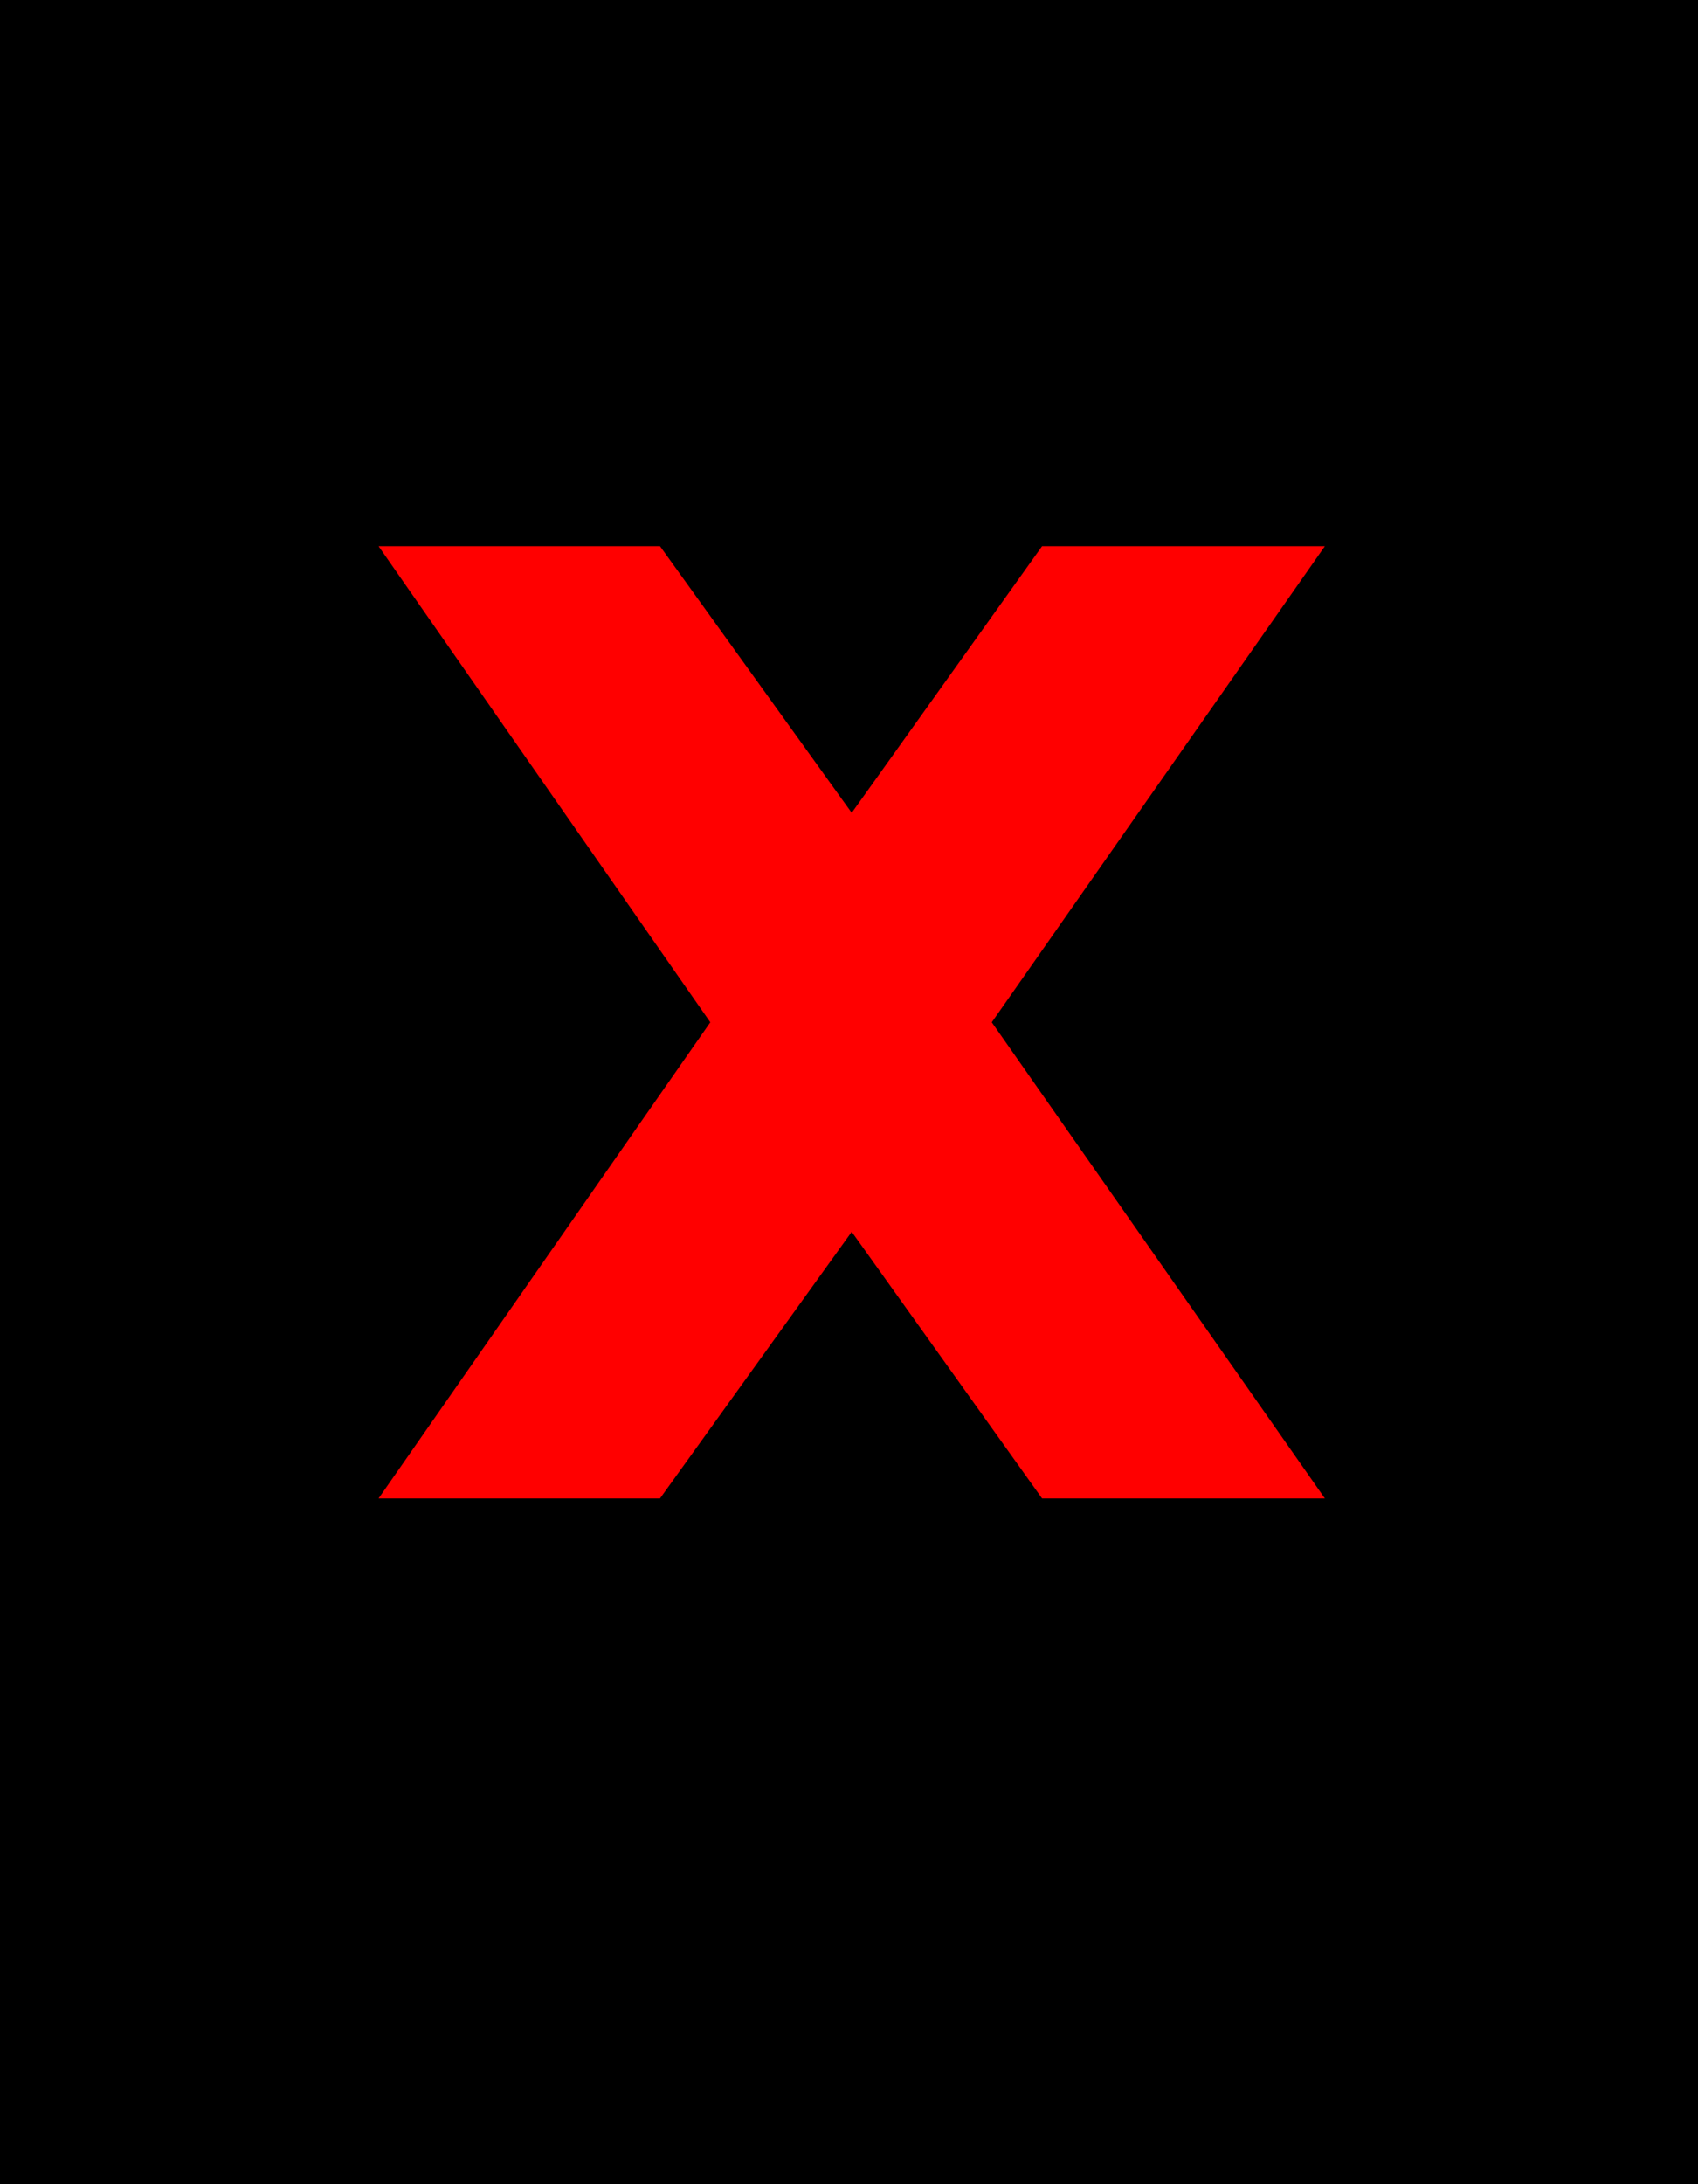 <svg xmlns="http://www.w3.org/2000/svg" xmlns:xlink="http://www.w3.org/1999/xlink" width="1344" zoomAndPan="magnify" viewBox="0 0 1008 1296" height="1728" preserveAspectRatio="xMidYMid meet" version="1.0"><defs><g/></defs><rect x="-100.8" width="1209.6" fill="#ffffff" y="-129.6" height="1555.2" fill-opacity="1"/><rect x="-100.8" width="1209.6" fill="#000000" y="-129.6" height="1555.2" fill-opacity="1"/><g fill="#ff0000" fill-opacity="1"><g transform="translate(216.644, 889.098)"><g><path d="M 8.078 -565.016 L 175.156 -565.016 L 288.969 -406.812 L 401.969 -565.016 L 569.859 -565.016 L 372.109 -282.516 L 569.859 0 L 401.969 0 L 288.969 -158.203 L 175.156 0 L 8.078 0 L 205.016 -282.516 Z M 8.078 -565.016 "/></g></g></g></svg>